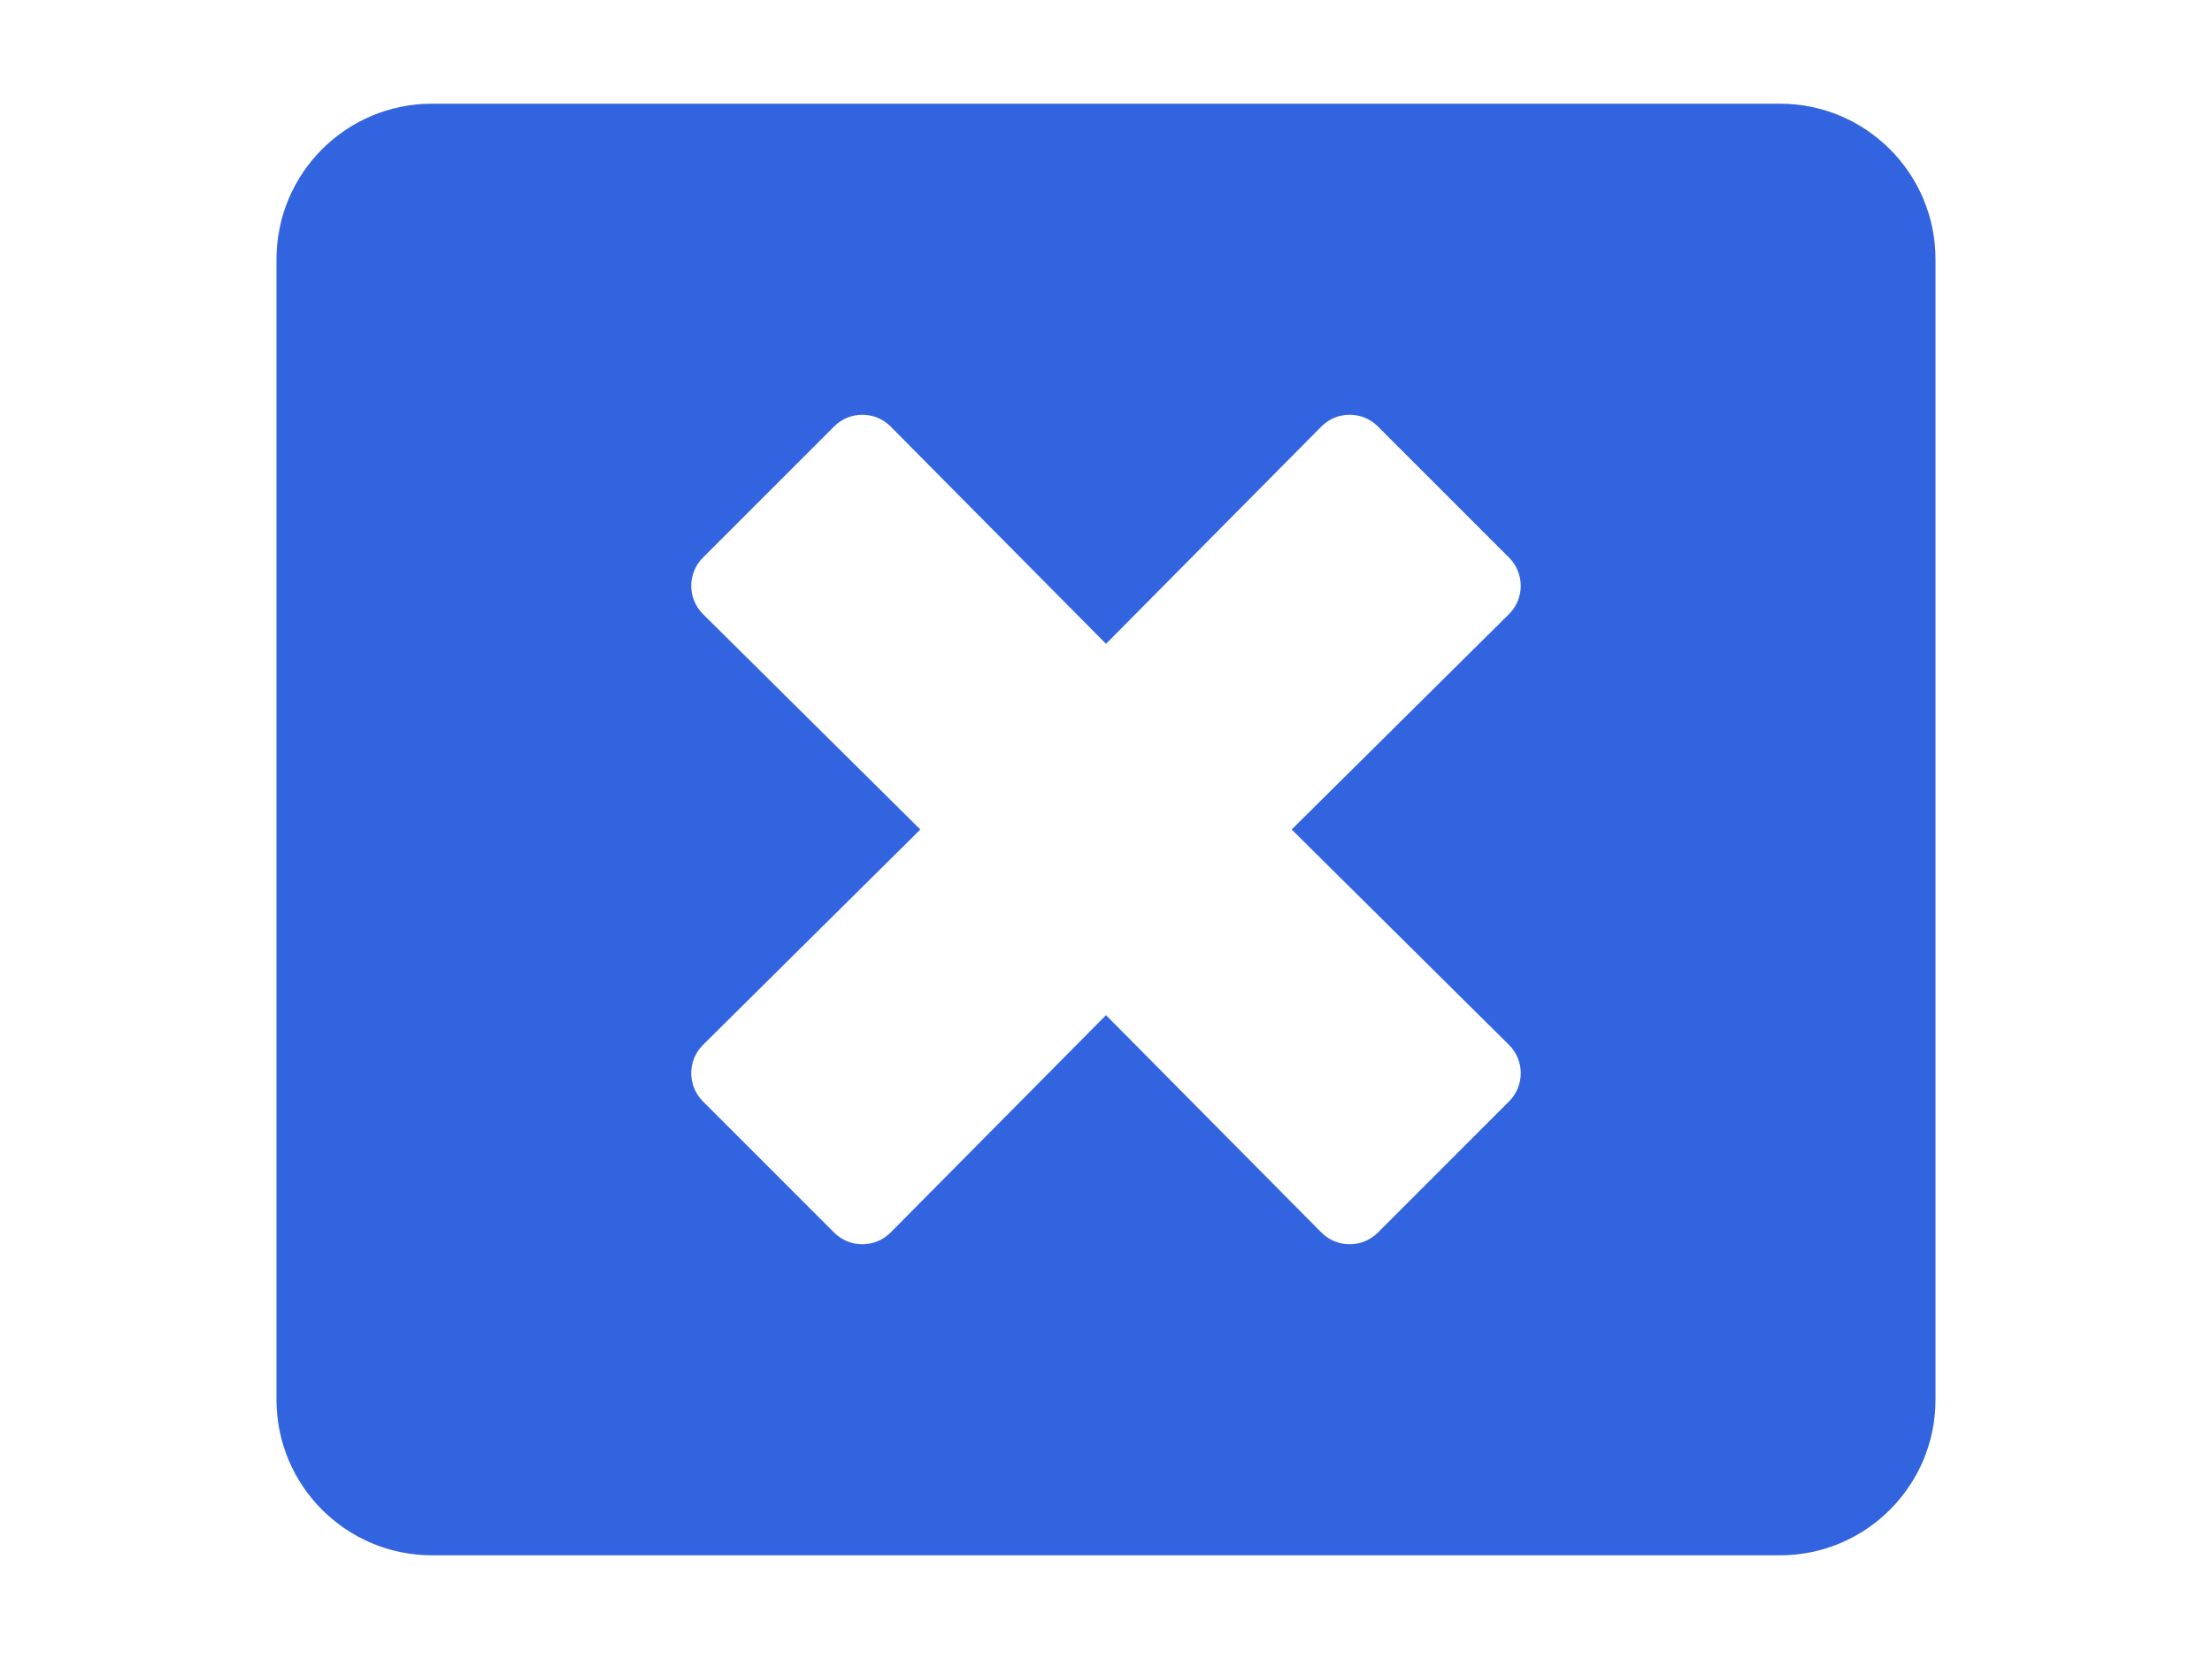 <?xml version="1.0" encoding="utf-8"?>
<!-- Generator: Adobe Illustrator 16.0.4, SVG Export Plug-In . SVG Version: 6.00 Build 0)  -->
<!DOCTYPE svg PUBLIC "-//W3C//DTD SVG 1.1//EN" "http://www.w3.org/Graphics/SVG/1.1/DTD/svg11.dtd">
<svg version="1.1" id="圖層_1" focusable="false" xmlns="http://www.w3.org/2000/svg" xmlns:xlink="http://www.w3.org/1999/xlink"
	 x="0px" y="0px" width="1024px" height="768px" viewBox="0 0 1024 768" enable-background="new 0 0 1024 768" xml:space="preserve"
	>
<path fill="#3364E0" d="M824,48H200c-39.75,0-72,32.25-72,72v528c0,39.75,32.25,72,72,72h624c39.75,0,72-32.25,72-72V120
	C896,80.25,863.75,48,824,48z M698.6,483.75c7.2,7.2,7.2,18.9,0,26.1l-60.75,60.75c-7.197,7.2-18.897,7.2-26.1,0L512,469.95
	L412.25,570.6c-7.2,7.2-18.9,7.2-26.1,0l-60.75-60.75c-7.2-7.197-7.2-18.897,0-26.1L426.05,384L325.4,284.25
	c-7.2-7.2-7.2-18.9,0-26.1l60.75-60.75c7.2-7.2,18.9-7.2,26.1,0L512,298.05l99.75-100.65c7.2-7.2,18.9-7.2,26.1,0l60.75,60.75
	c7.2,7.2,7.2,18.9,0,26.1L597.95,384L698.6,483.75z"/>
</svg>
